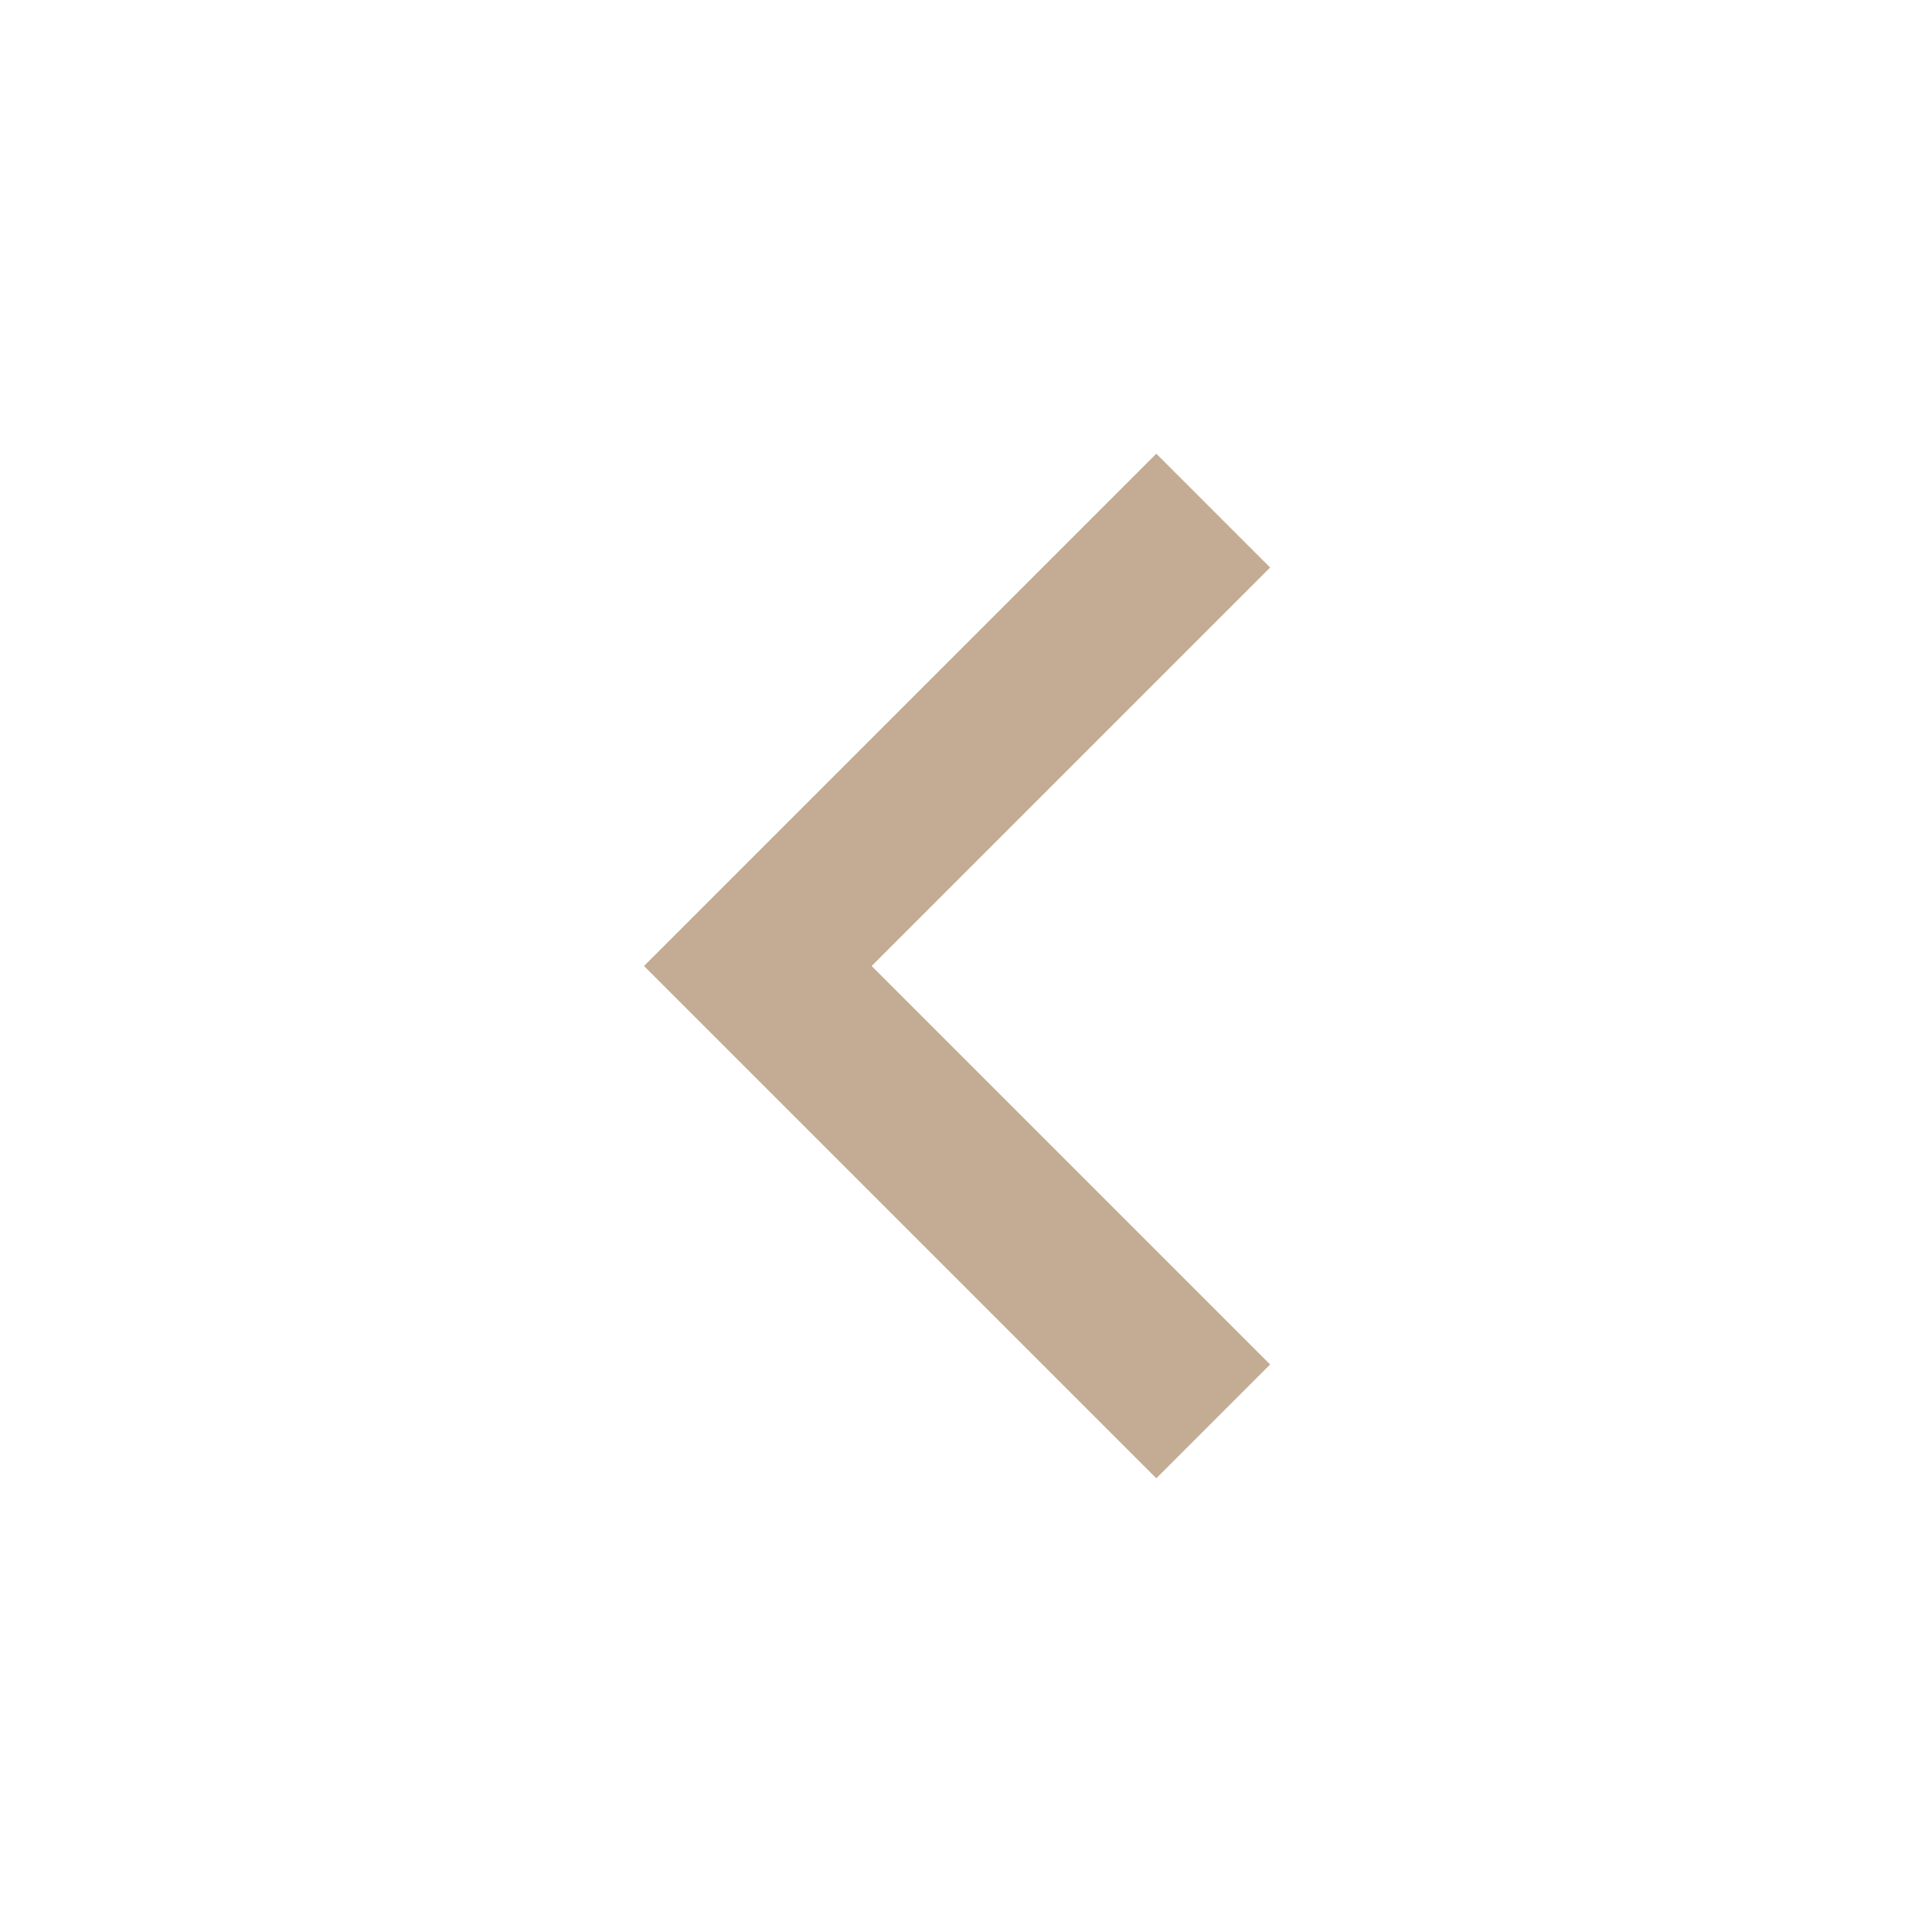 <svg width="24" height="24" viewBox="0 0 24 24" fill="none" xmlns="http://www.w3.org/2000/svg">
<g clip-path="url(#clip0_14482_31791)">
<path d="M10.828 12L15.778 16.95L14.364 18.364L8 12L14.364 5.636L15.778 7.05L10.828 12Z" fill="#C3AC93"/>
</g>
<defs>
<clipPath id="clip0_14482_31791">
<rect width="24" height="24" fill="white"/>
</clipPath>
</defs>
</svg>
